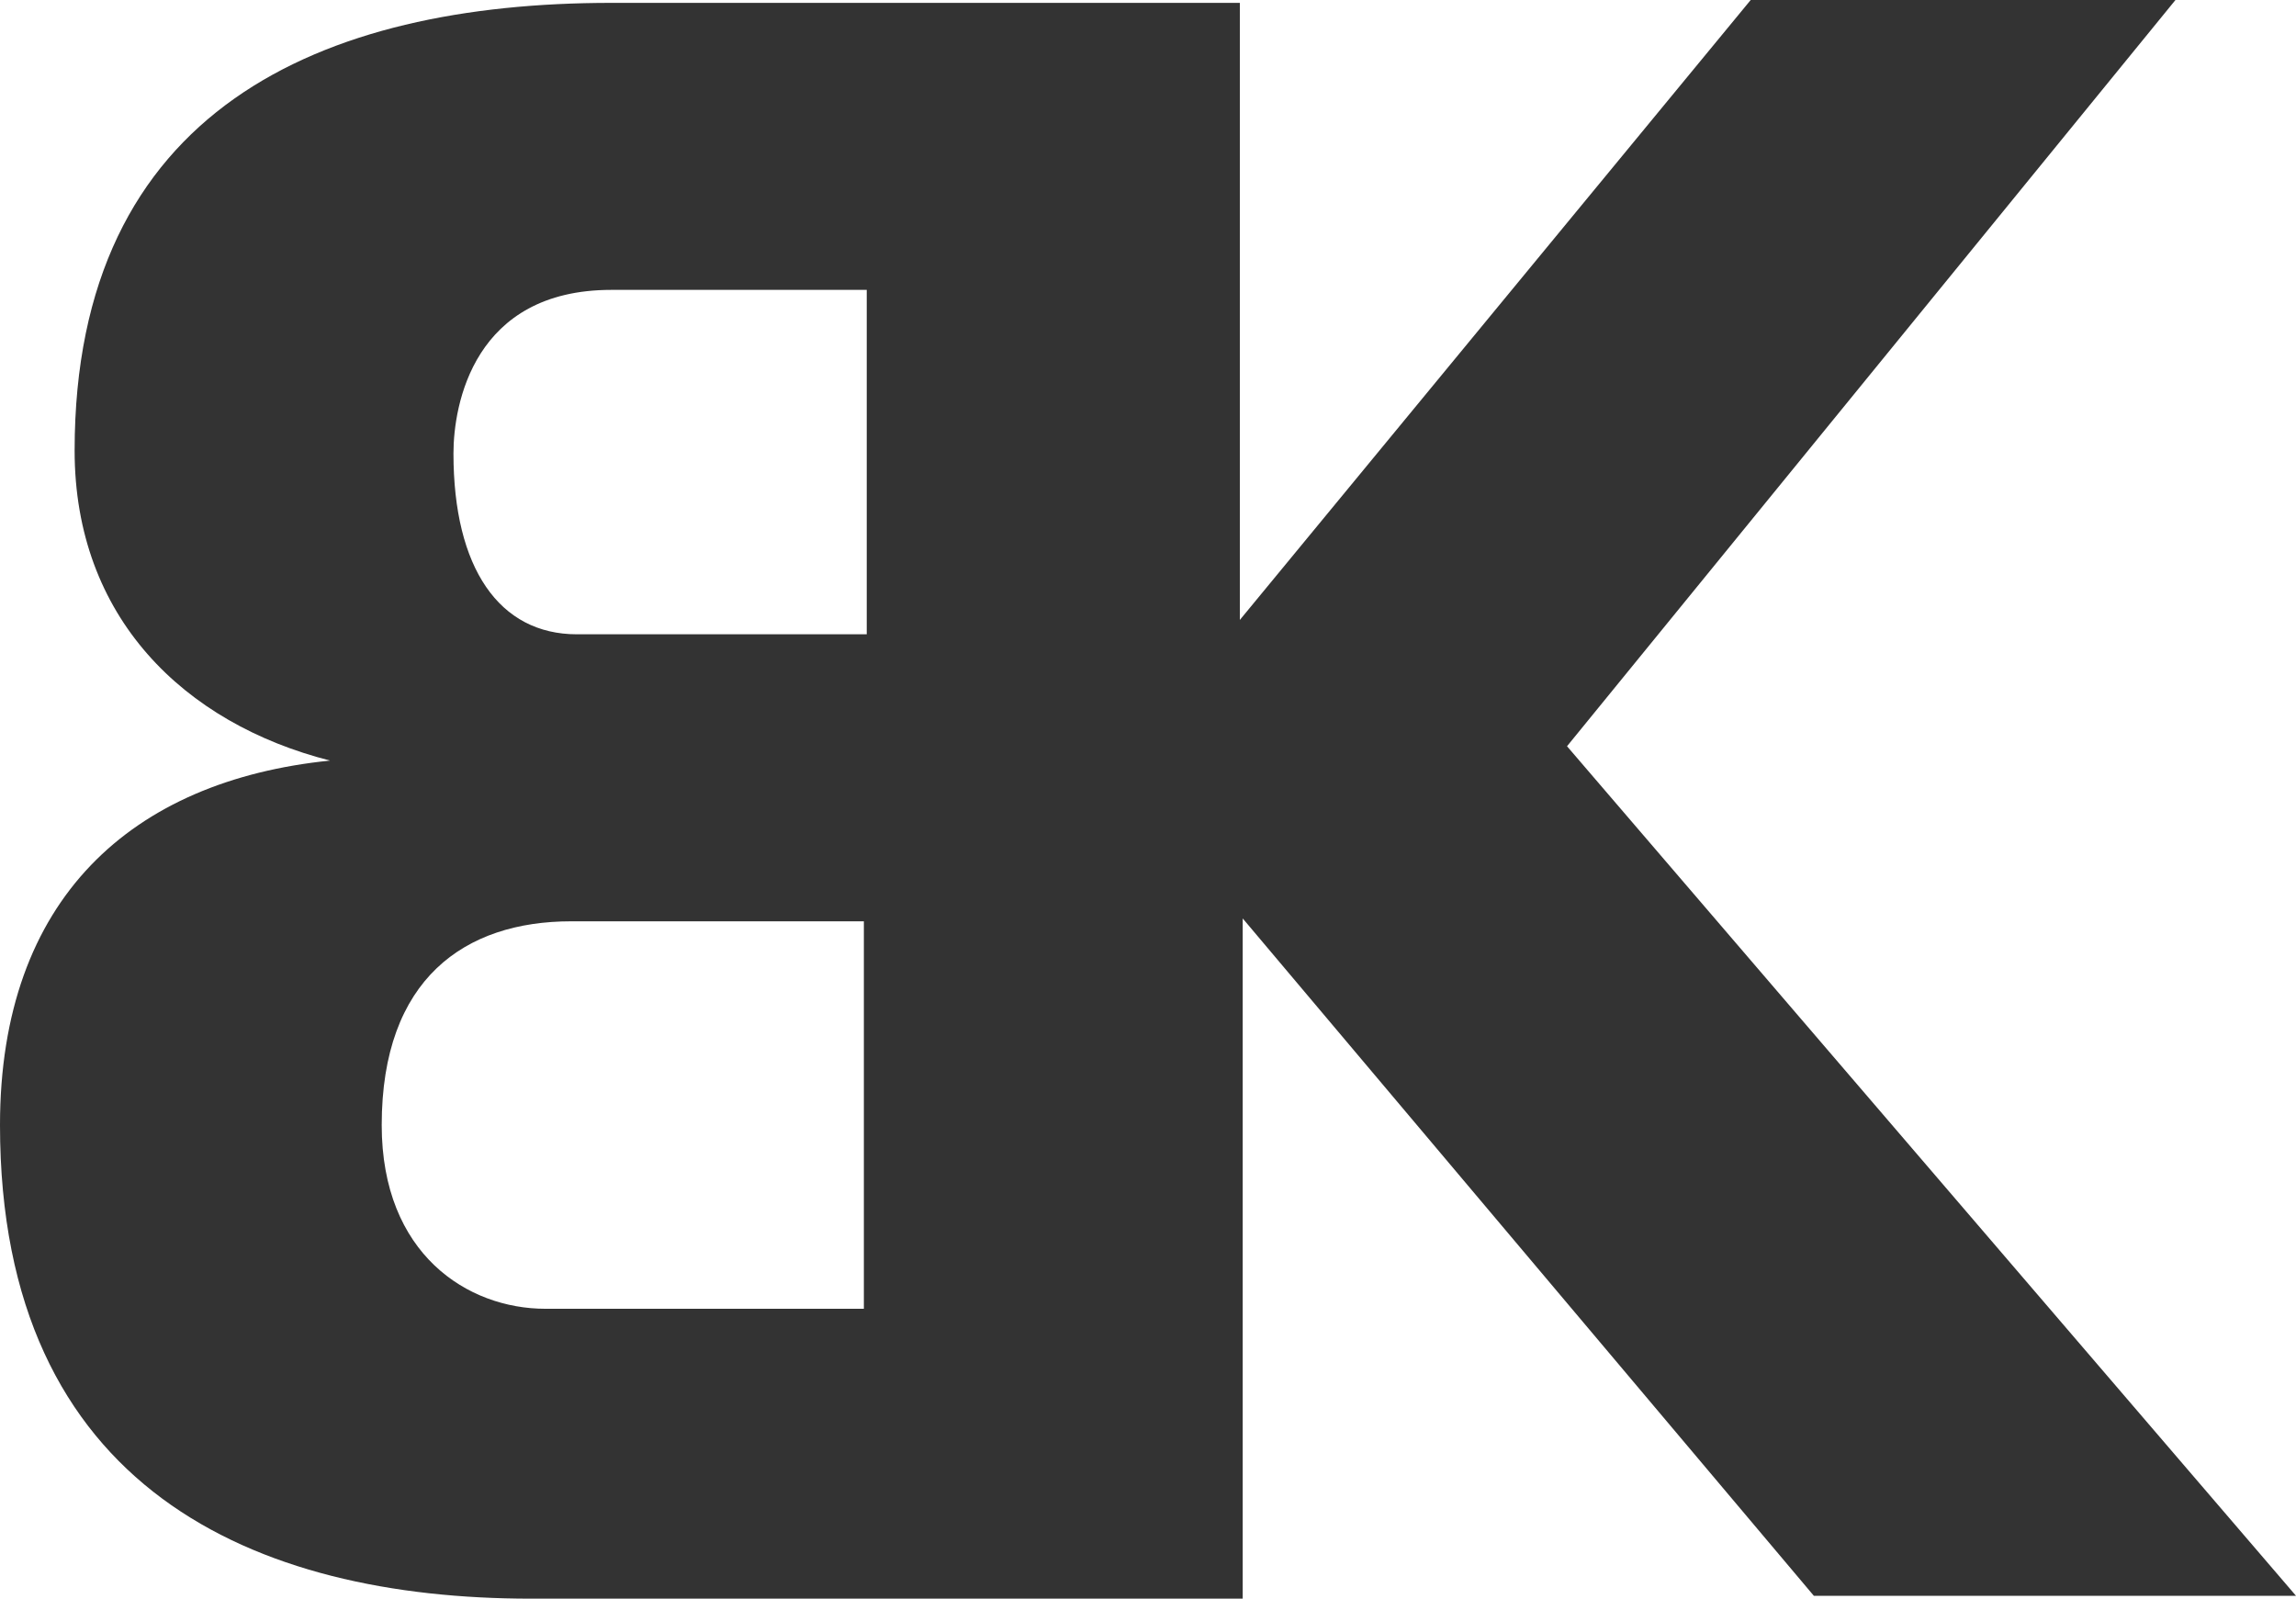 <?xml version="1.0" encoding="utf-8"?>
<!-- Generator: Adobe Illustrator 21.0.2, SVG Export Plug-In . SVG Version: 6.00 Build 0)  -->
<!DOCTYPE svg PUBLIC "-//W3C//DTD SVG 1.1//EN" "http://www.w3.org/Graphics/SVG/1.1/DTD/svg11.dtd">
<svg version="1.1" id="Layer_1" xmlns="http://www.w3.org/2000/svg" xmlns:xlink="http://www.w3.org/1999/xlink" x="0px" y="0px"
	 viewBox="0 0 80 55.7" style="enable-background:new 0 0 80 55.7;" xml:space="preserve">
<style type="text/css">
	.st0{fill:#333333;}
</style>
<g>
	<path class="st0" d="M80,55.6L54.6,26L75.8,0H61L43.2,21.6V0.1H21.3C11.2,0.1,2.6,3.8,2.6,15.7c0,5.8,3.8,9.5,8.9,10.8
		C4.6,27.2,0,31.3,0,39.2c0,12.7,8.9,16.5,18.5,16.5h24.8V32l19.9,23.6H80z M30.2,45.6H19c-2.7,0-5.7-1.9-5.7-6.4
		c0-5.1,2.9-7.1,6.6-7.1h10.2V45.6z M30.2,22.1H20.1c-2.7,0-4.3-2.3-4.3-6.3c0-1.7,0.7-5.7,5.5-5.7h8.9V22.1z"/>
</g>
</svg>
